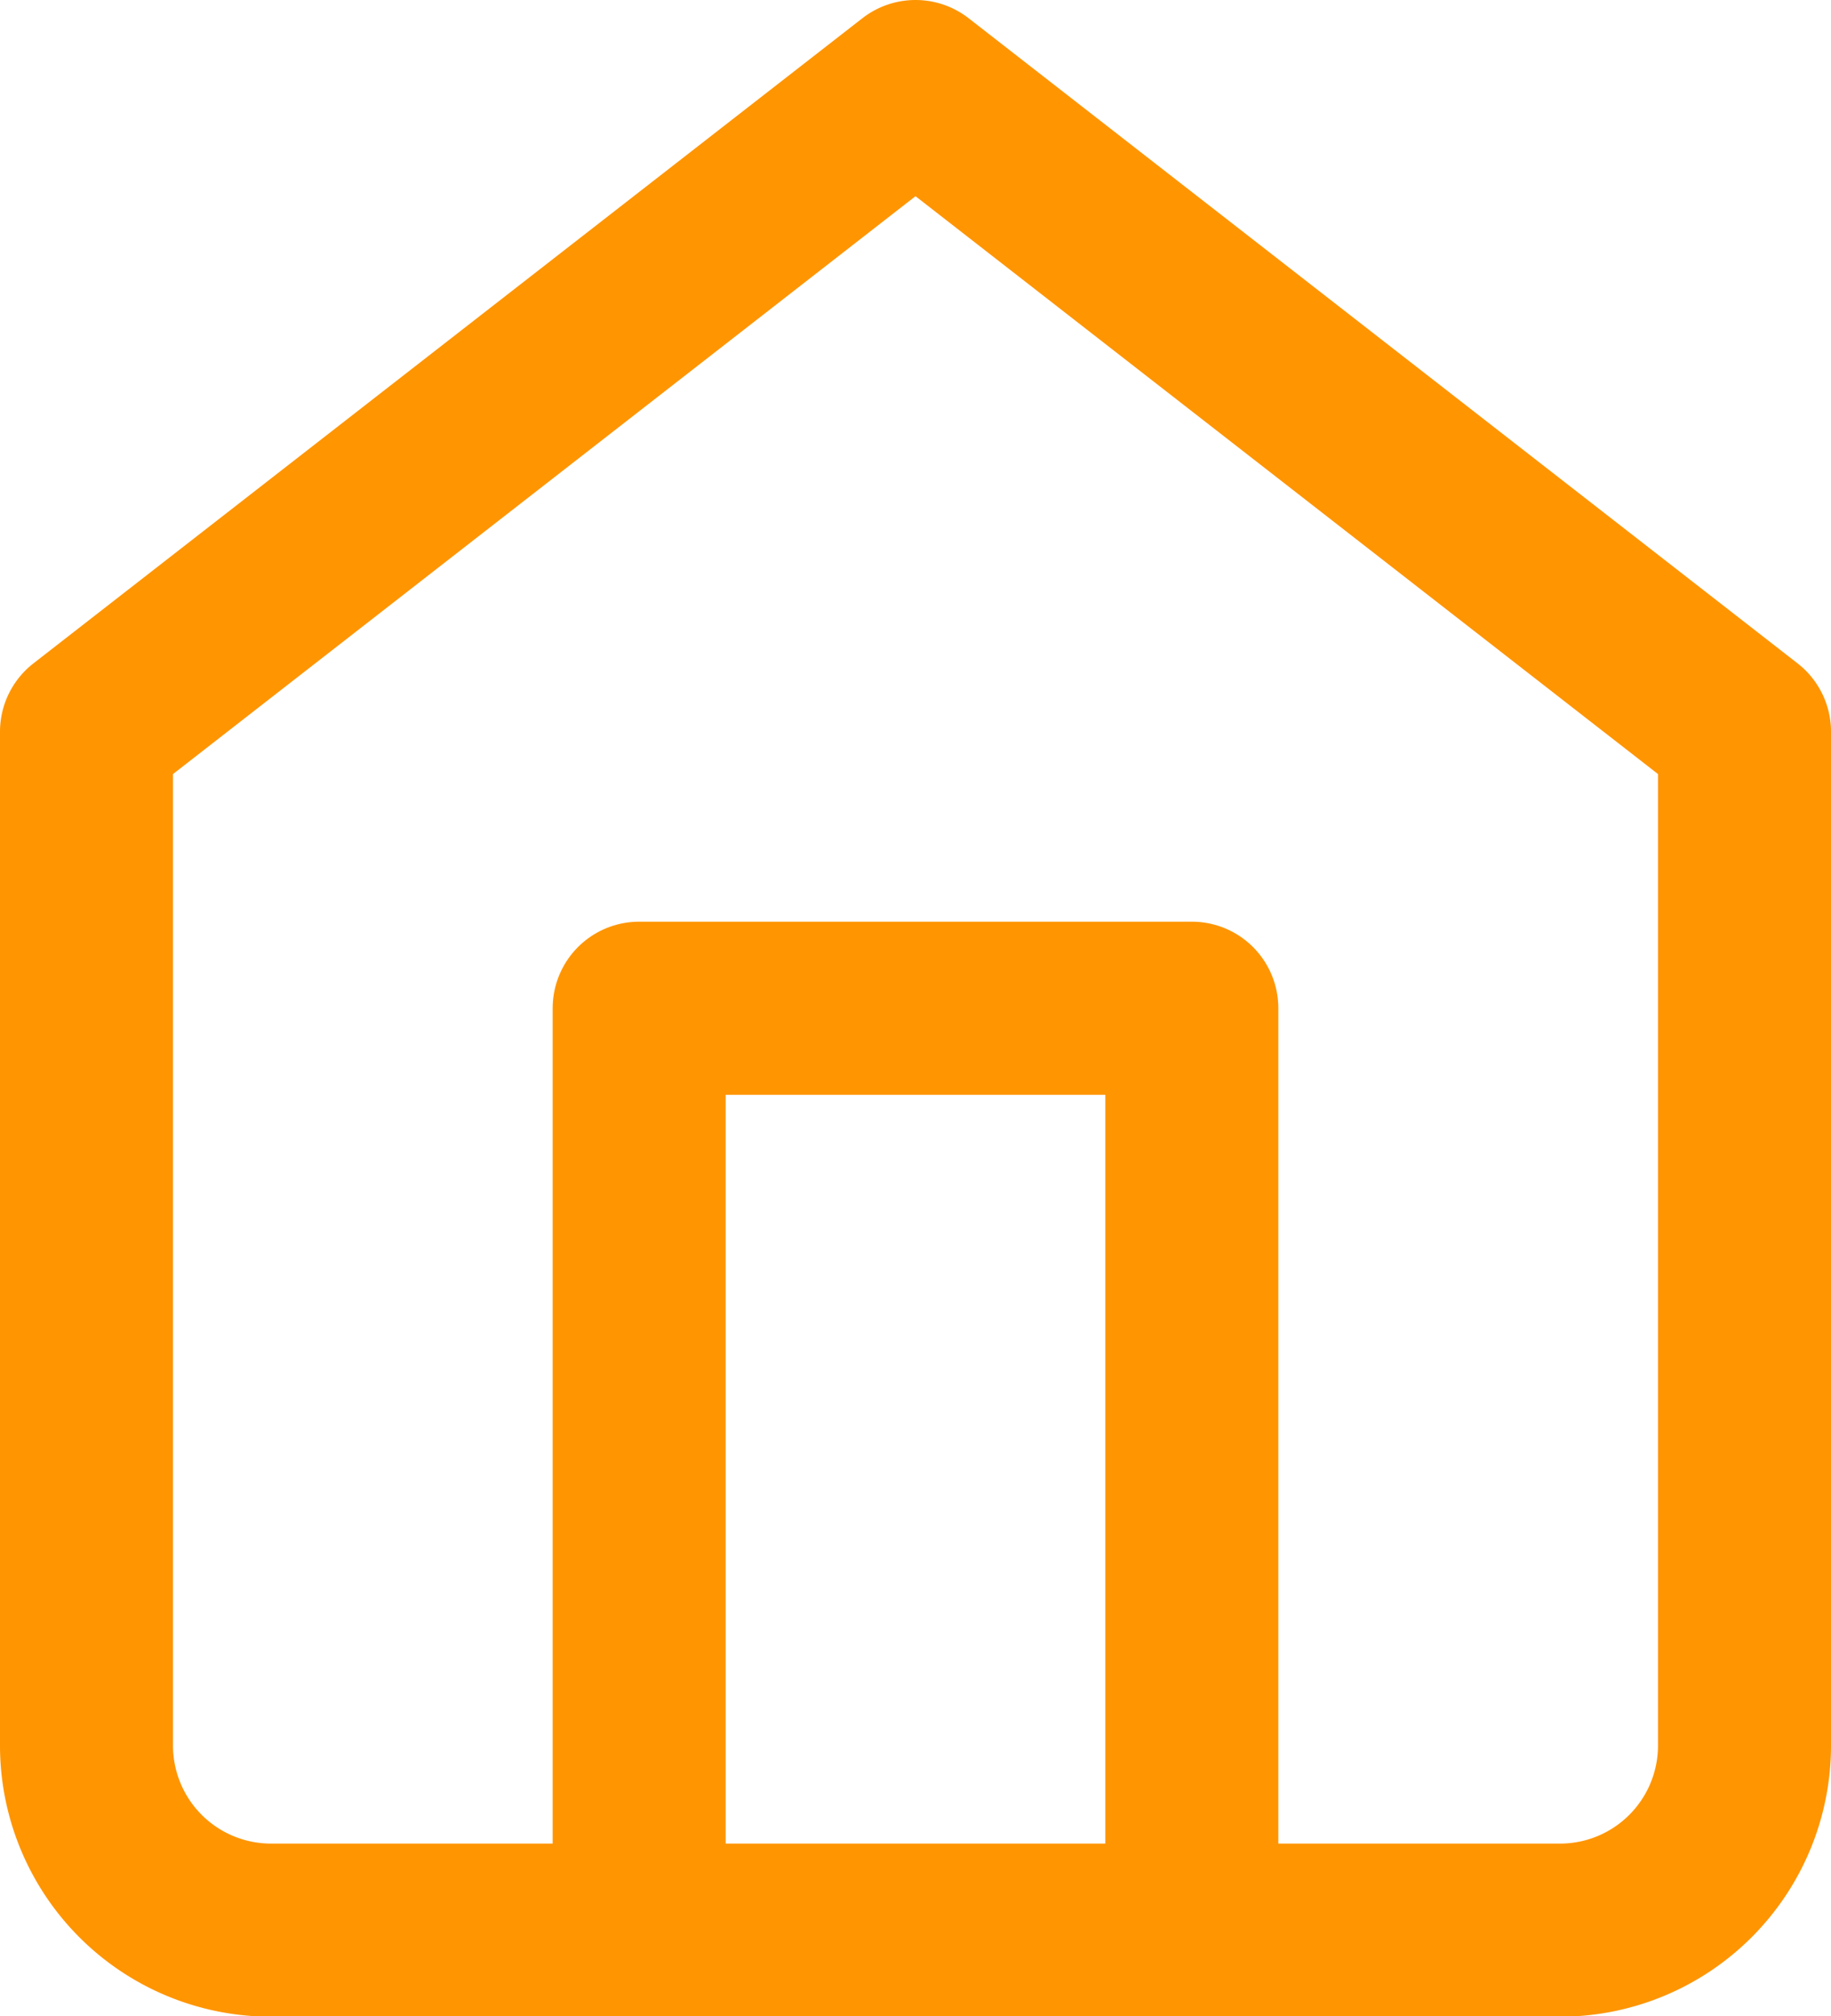<svg xmlns="http://www.w3.org/2000/svg" width="15.876" height="17.473" viewBox="0 0 15.876 17.473">
  <g id="home" transform="translate(0.75 0.75)">
    <path id="Path_70" data-name="Path 70" d="M3,7.591,10.188,2l7.188,5.591v8.785a1.6,1.6,0,0,1-1.6,1.6H4.6a1.6,1.6,0,0,1-1.6-1.6Z" transform="translate(-3 -2)" fill="none" stroke="#ff9500" stroke-linecap="round" stroke-linejoin="round" stroke-width="1.5"/>
    <path id="Path_71" data-name="Path 71" d="M9,19.987V12h4.792v7.987" transform="translate(-4.208 -4.013)" fill="none" stroke="#ff9500" stroke-linecap="round" stroke-linejoin="round" stroke-width="1.5"/>
  </g>
</svg>
